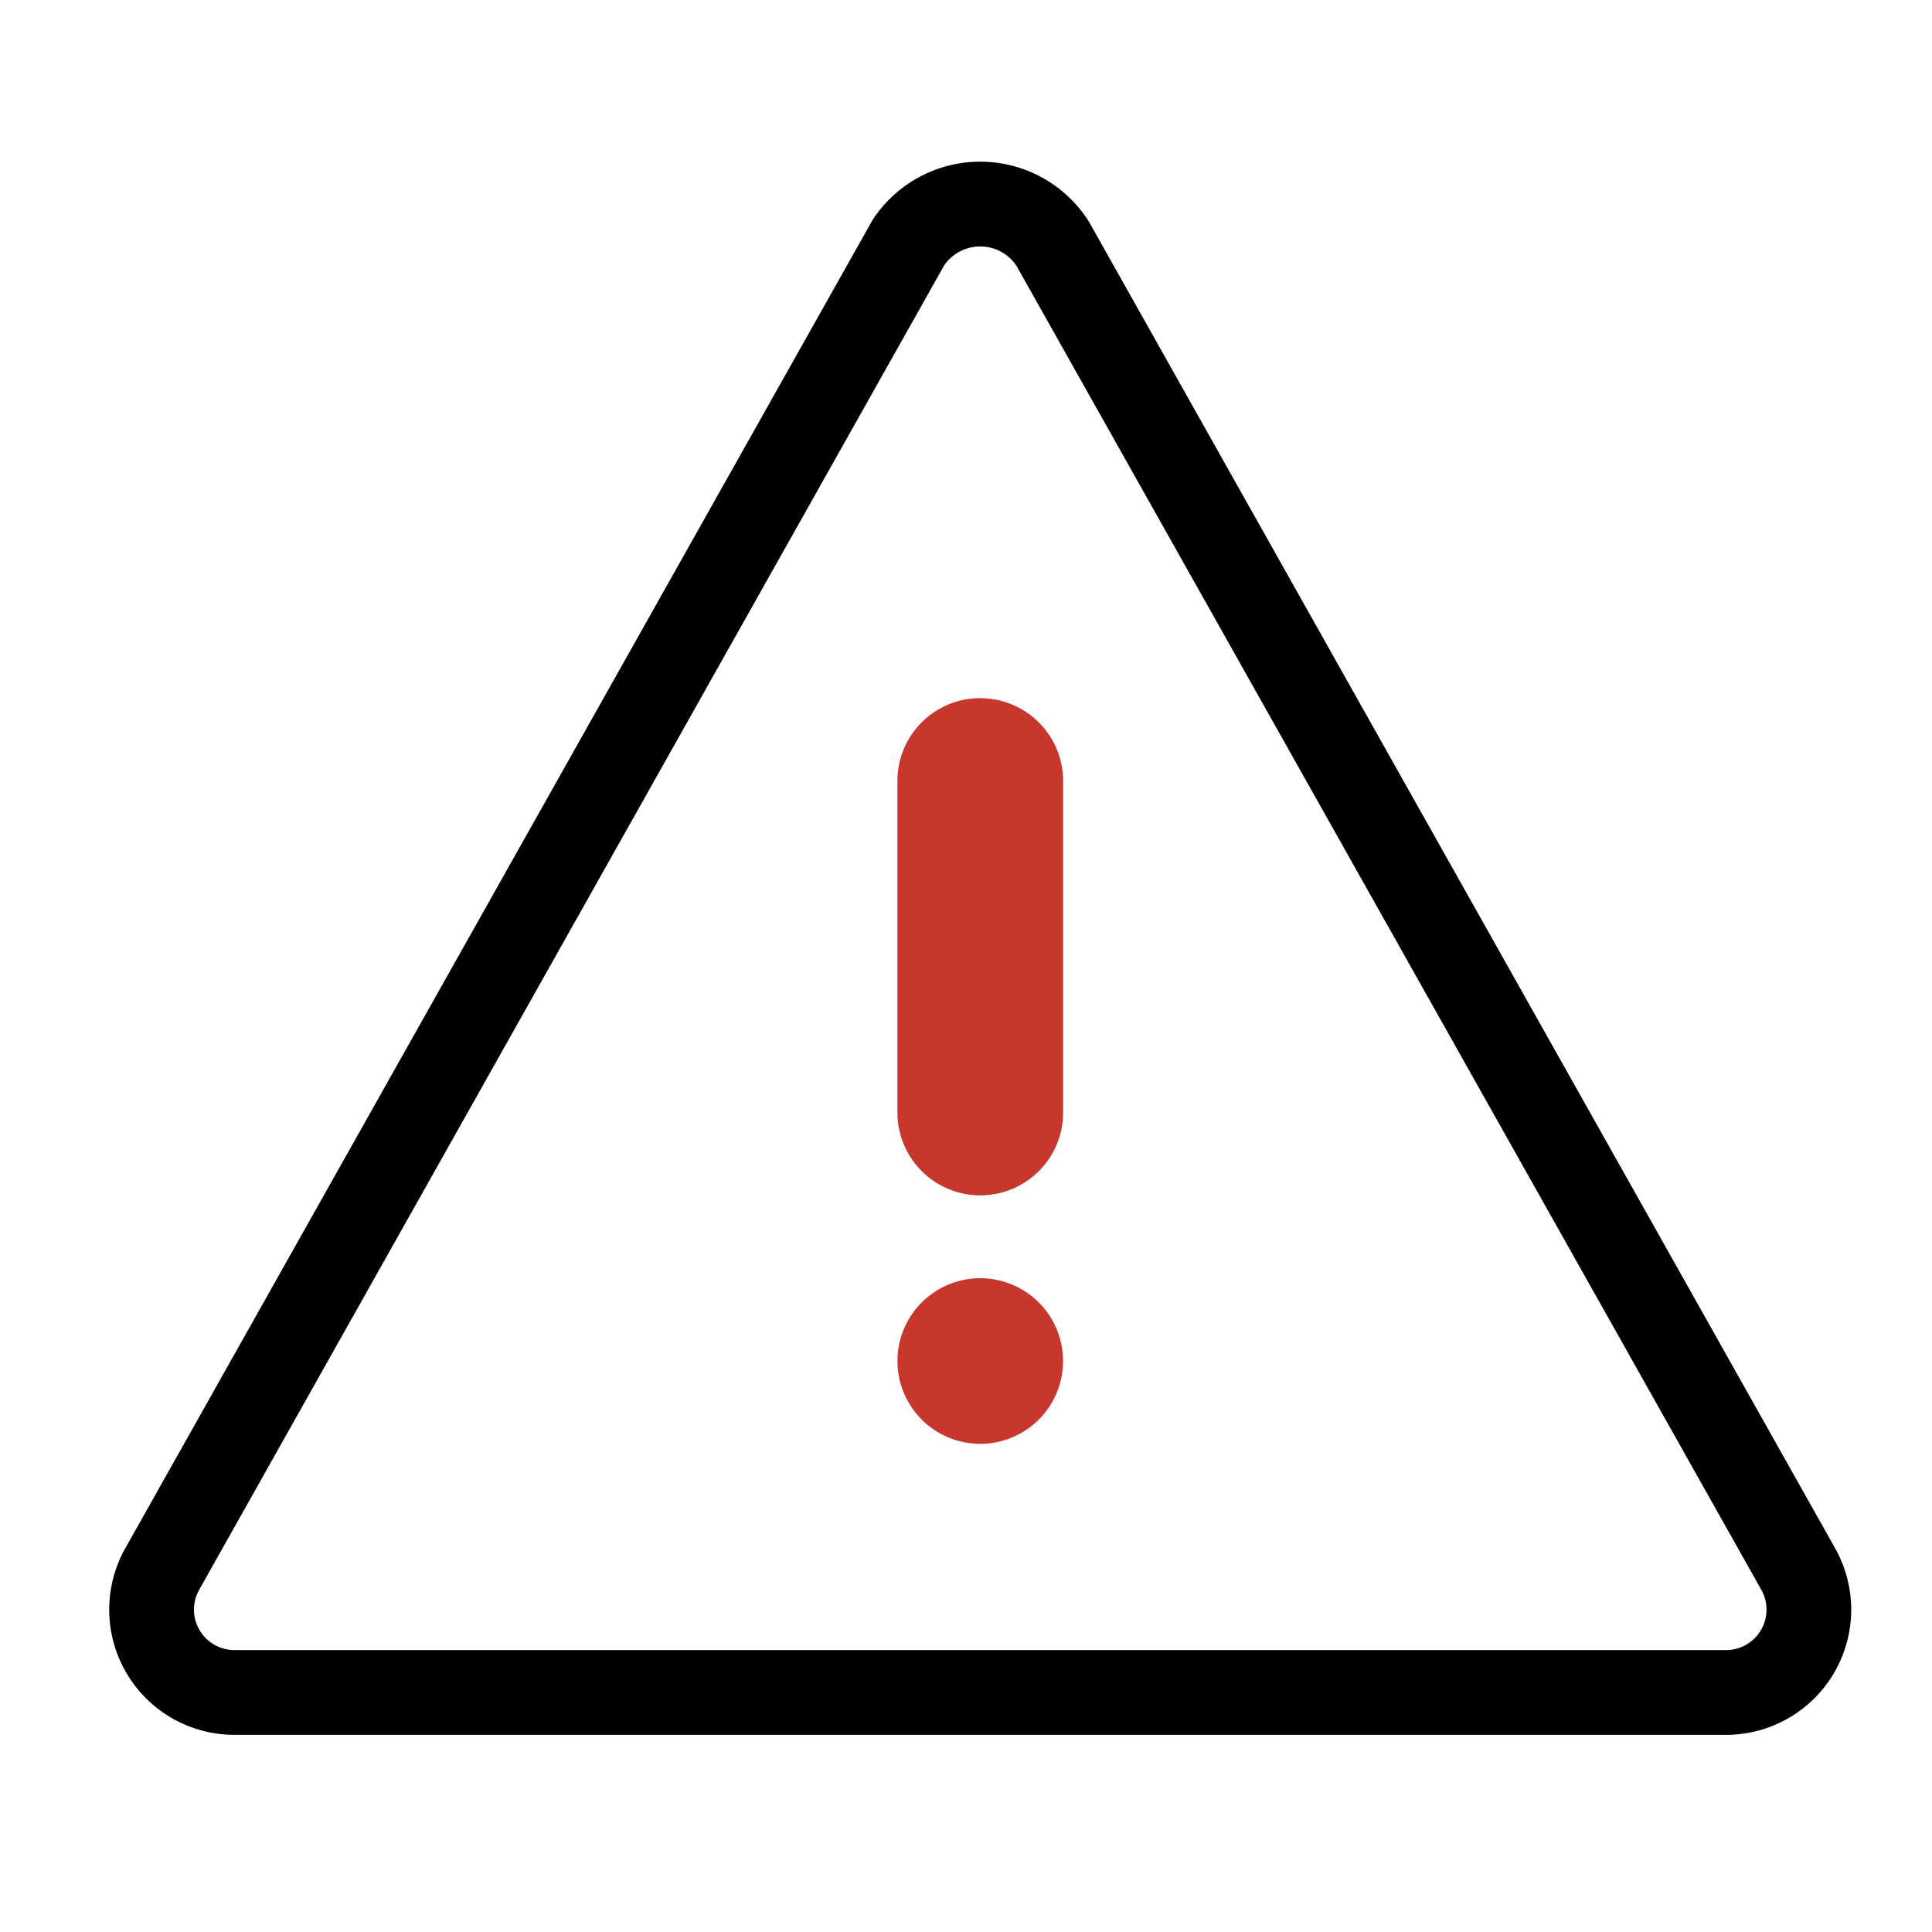 <?xml version="1.0" encoding="UTF-8"?> <svg xmlns="http://www.w3.org/2000/svg" xmlns:xlink="http://www.w3.org/1999/xlink" width="98" height="98" viewBox="0 0 98 98"><defs><clipPath id="clip-path"><rect id="Rectangle_4789" data-name="Rectangle 4789" width="98" height="98" transform="translate(0 0.414)" fill="none"></rect></clipPath></defs><g id="roadside-assist-icon" transform="translate(0 -0.414)"><g id="Group_1005" data-name="Group 1005" clip-path="url(#clip-path)"><path id="Path_335" data-name="Path 335" d="M56.044,72.493a4.2,4.2,0,1,0-1.231,2.97,4.2,4.2,0,0,0,1.231-2.97" transform="translate(-2.121 -3.041)" fill="#c8372d"></path><path id="Path_336" data-name="Path 336" d="M51.842,37.495a4.2,4.2,0,0,0-4.2,4.2V58.519a4.2,4.2,0,1,0,8.406-.01V41.7a4.2,4.2,0,0,0-4.2-4.2" transform="translate(-2.121 -1.669)" fill="#c8372d"></path><path id="Path_337" data-name="Path 337" d="M12.146,88.814a6.351,6.351,0,0,1-5.53-9.469l37.9-67.368a6.52,6.52,0,0,1,10.926,0l.072.119L93.341,79.345a6.351,6.351,0,0,1-5.531,9.47H12.146ZM48.151,14.276,10.362,81.455a2.051,2.051,0,0,0,1.785,3.059h75.66A2.051,2.051,0,0,0,89.6,81.457v0L51.806,14.276a2.22,2.22,0,0,0-3.655,0" transform="translate(-0.258 -0.401)"></path></g></g></svg> 